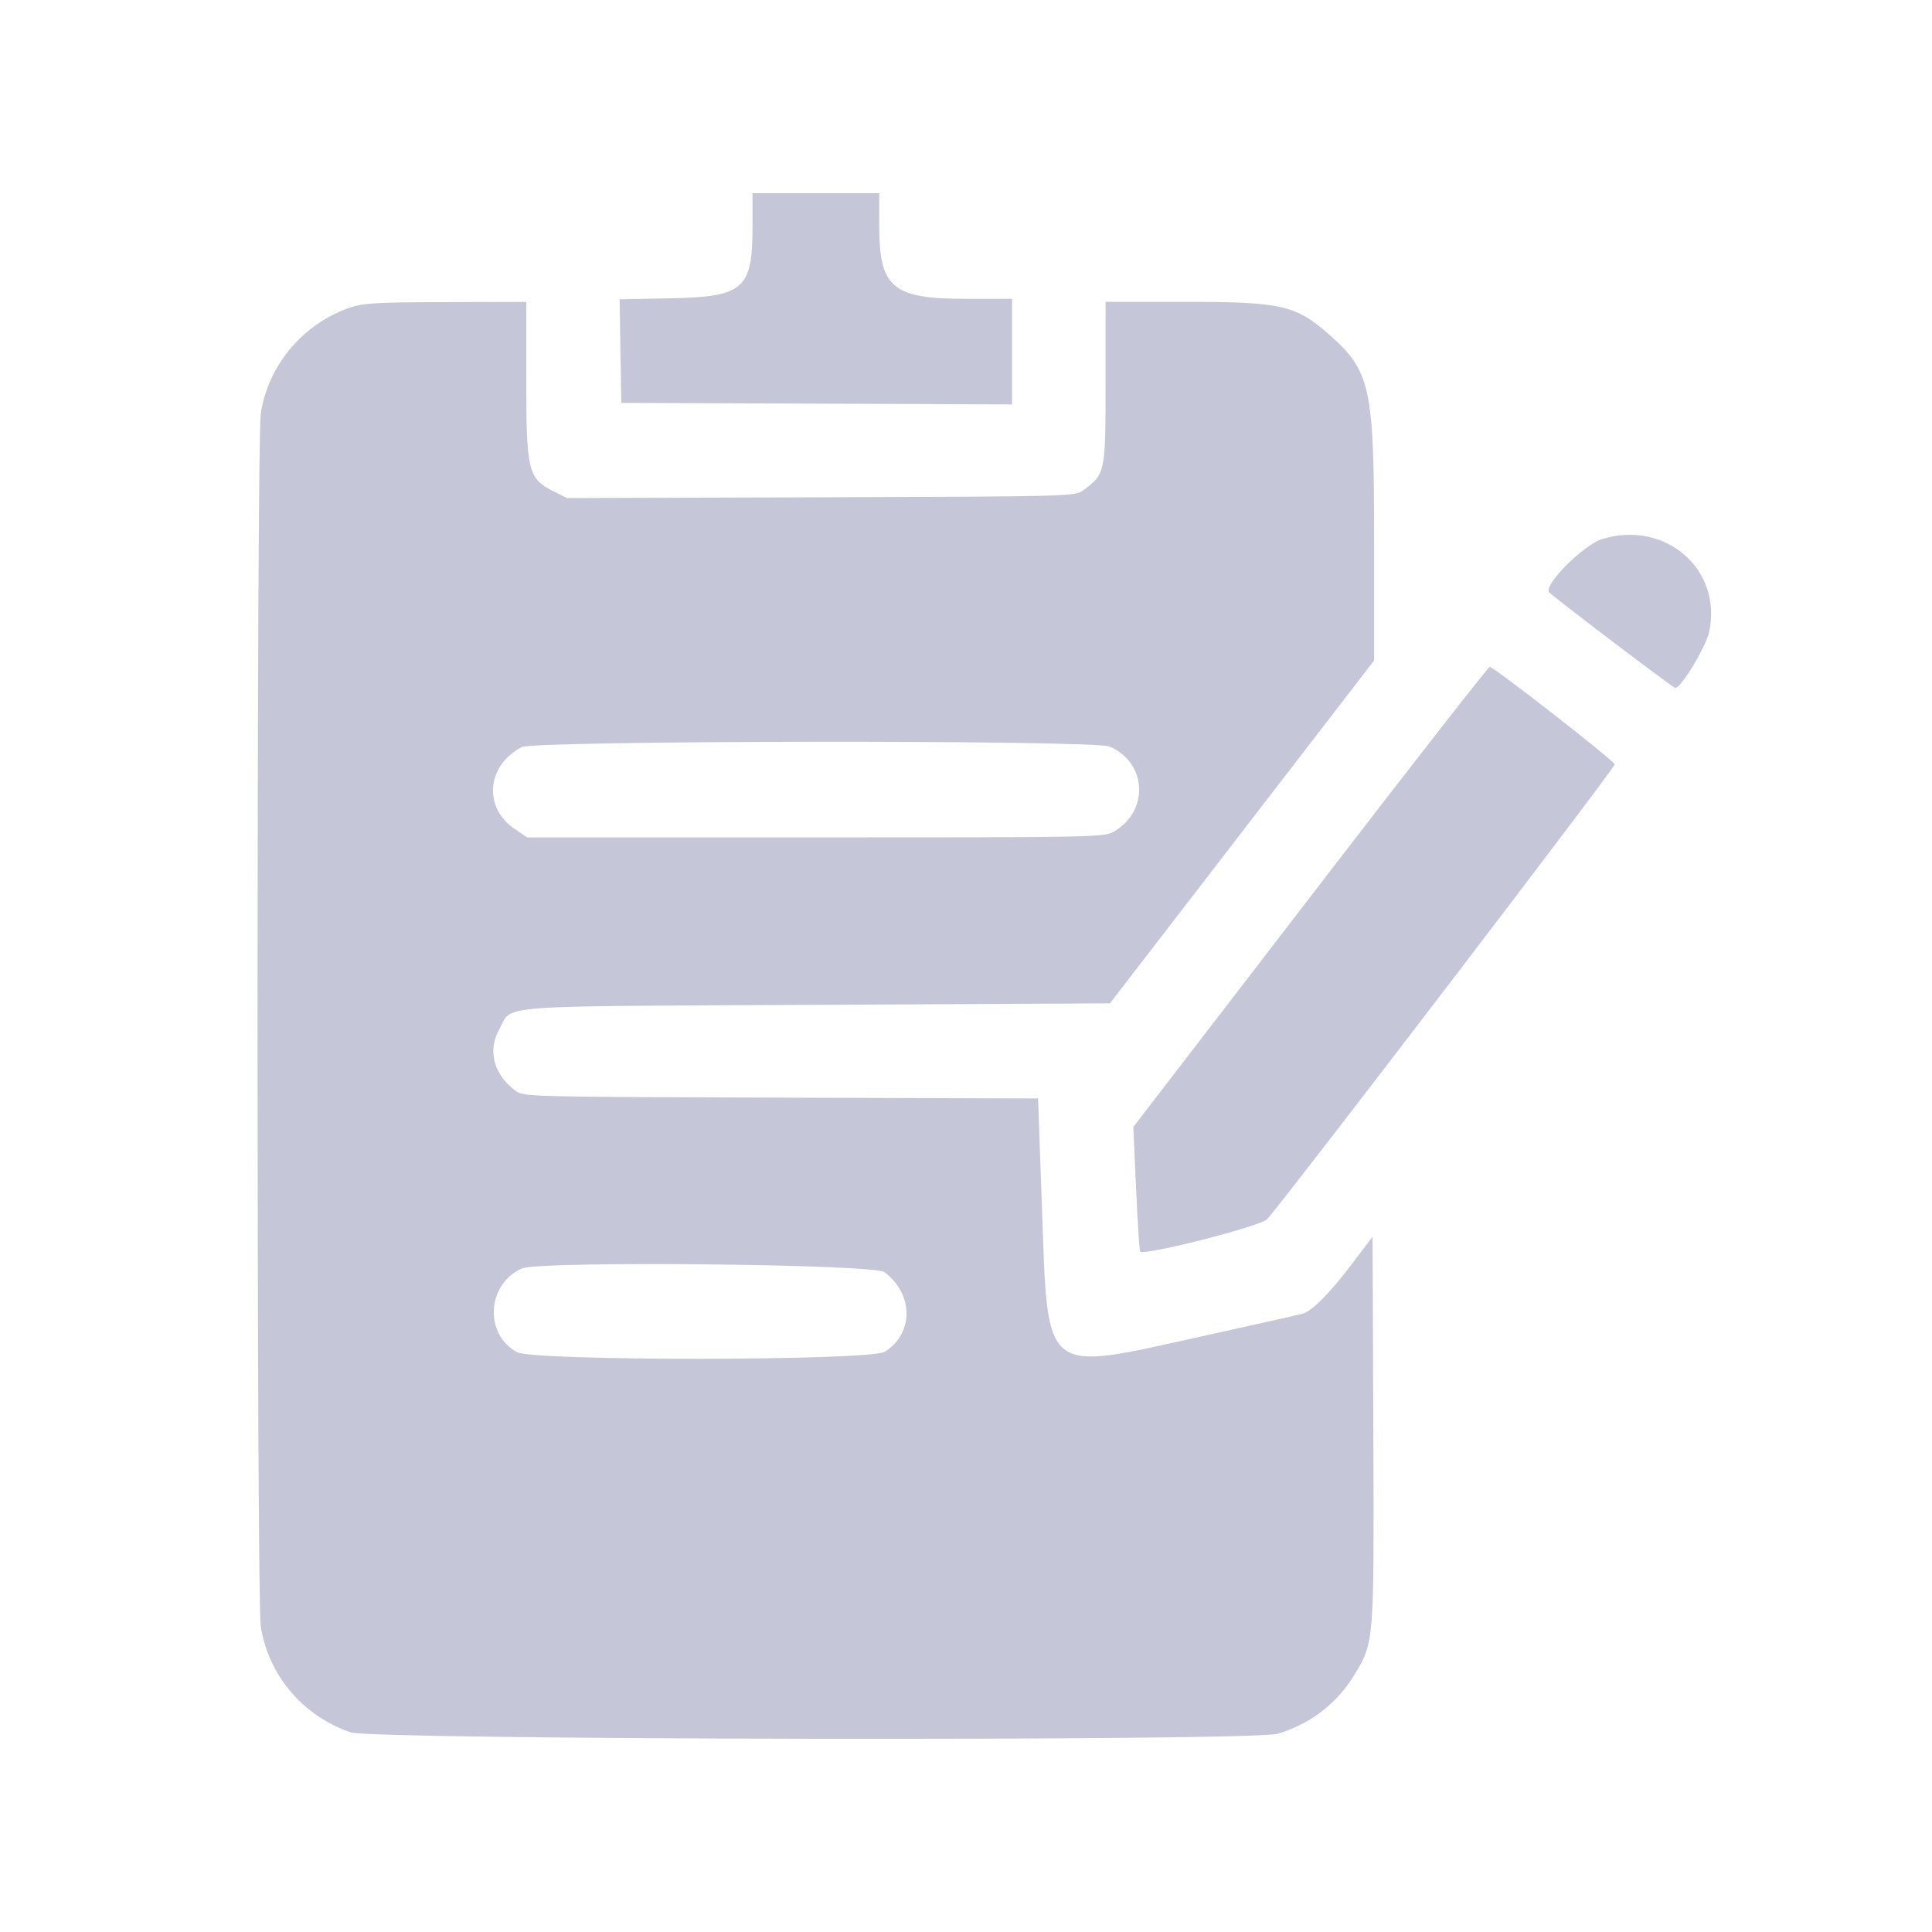 <?xml version="1.0" encoding="UTF-8"?> <svg xmlns="http://www.w3.org/2000/svg" fill="none" height="30" viewBox="0 0 30 30" width="30"> <path clip-rule="evenodd" d="m11.685 3.517c0 .973-.136 1.093-1.274 1.115l-.79.016.013.804.013.804 3.034.012 3.034.012v-.82-.82h-.719c-1.139 0-1.343-.172-1.343-1.132v-.508h-.984-.984zm-6.259 1.261c-.73.26-1.259.89-1.377 1.642-.066.42-.066 18.415 0 18.835.12.761.652 1.389 1.395 1.645.346.119 14.011.14 14.399.022.507-.154.917-.47 1.186-.912.311-.512.309-.493.296-3.818l-.012-2.988-.323.426c-.338.447-.615.726-.761.769-.048.014-.762.174-1.587.356-2.478.546-2.368.637-2.464-2.047l-.059-1.651-3.994-.013c-3.951-.012-3.995-.013-4.123-.109-.337-.251-.434-.624-.249-.953.217-.386-.21-.353 4.915-.379l4.567-.023 2.051-2.662 2.051-2.662v-1.885c0-2.35-.057-2.611-.693-3.172-.524-.462-.743-.512-2.247-.512l-1.23-0v1.258c0 1.395-.004 1.415-.343 1.666-.131.097-.158.098-4.076.111l-3.944.012-.211-.106c-.393-.198-.421-.315-.421-1.732v-1.208l-1.253.003c-1.085.003-1.285.015-1.492.088zm19.452 3.593c-.296.091-.931.733-.82.83.206.18 1.925 1.482 1.957 1.482.089 0 .473-.636.524-.867.212-.971-.679-1.747-1.66-1.446zm-4.314 5.273c-1.391 1.808-2.628 3.416-2.748 3.572l-.218.284.043.957c.024.526.052.966.063.977.068.068 1.879-.394 1.975-.505.342-.389 5.405-7.015 5.395-7.06-.013-.06-1.879-1.515-1.942-1.514-.021 0-1.177 1.48-2.568 3.288zm-3.337-2.053c.58.248.623.995.076 1.318-.156.092-.243.094-4.637.094h-4.478l-.188-.125c-.5-.331-.448-.991.102-1.277.199-.104 8.884-.113 9.126-.009zm-3.495 8.162c.457.339.459.96.004 1.238-.23.14-5.443.146-5.705.006-.516-.275-.474-1.056.071-1.3.269-.121 5.462-.069 5.631.056z" fill="#c6c6d9" fill-rule="evenodd"></path> </svg> 